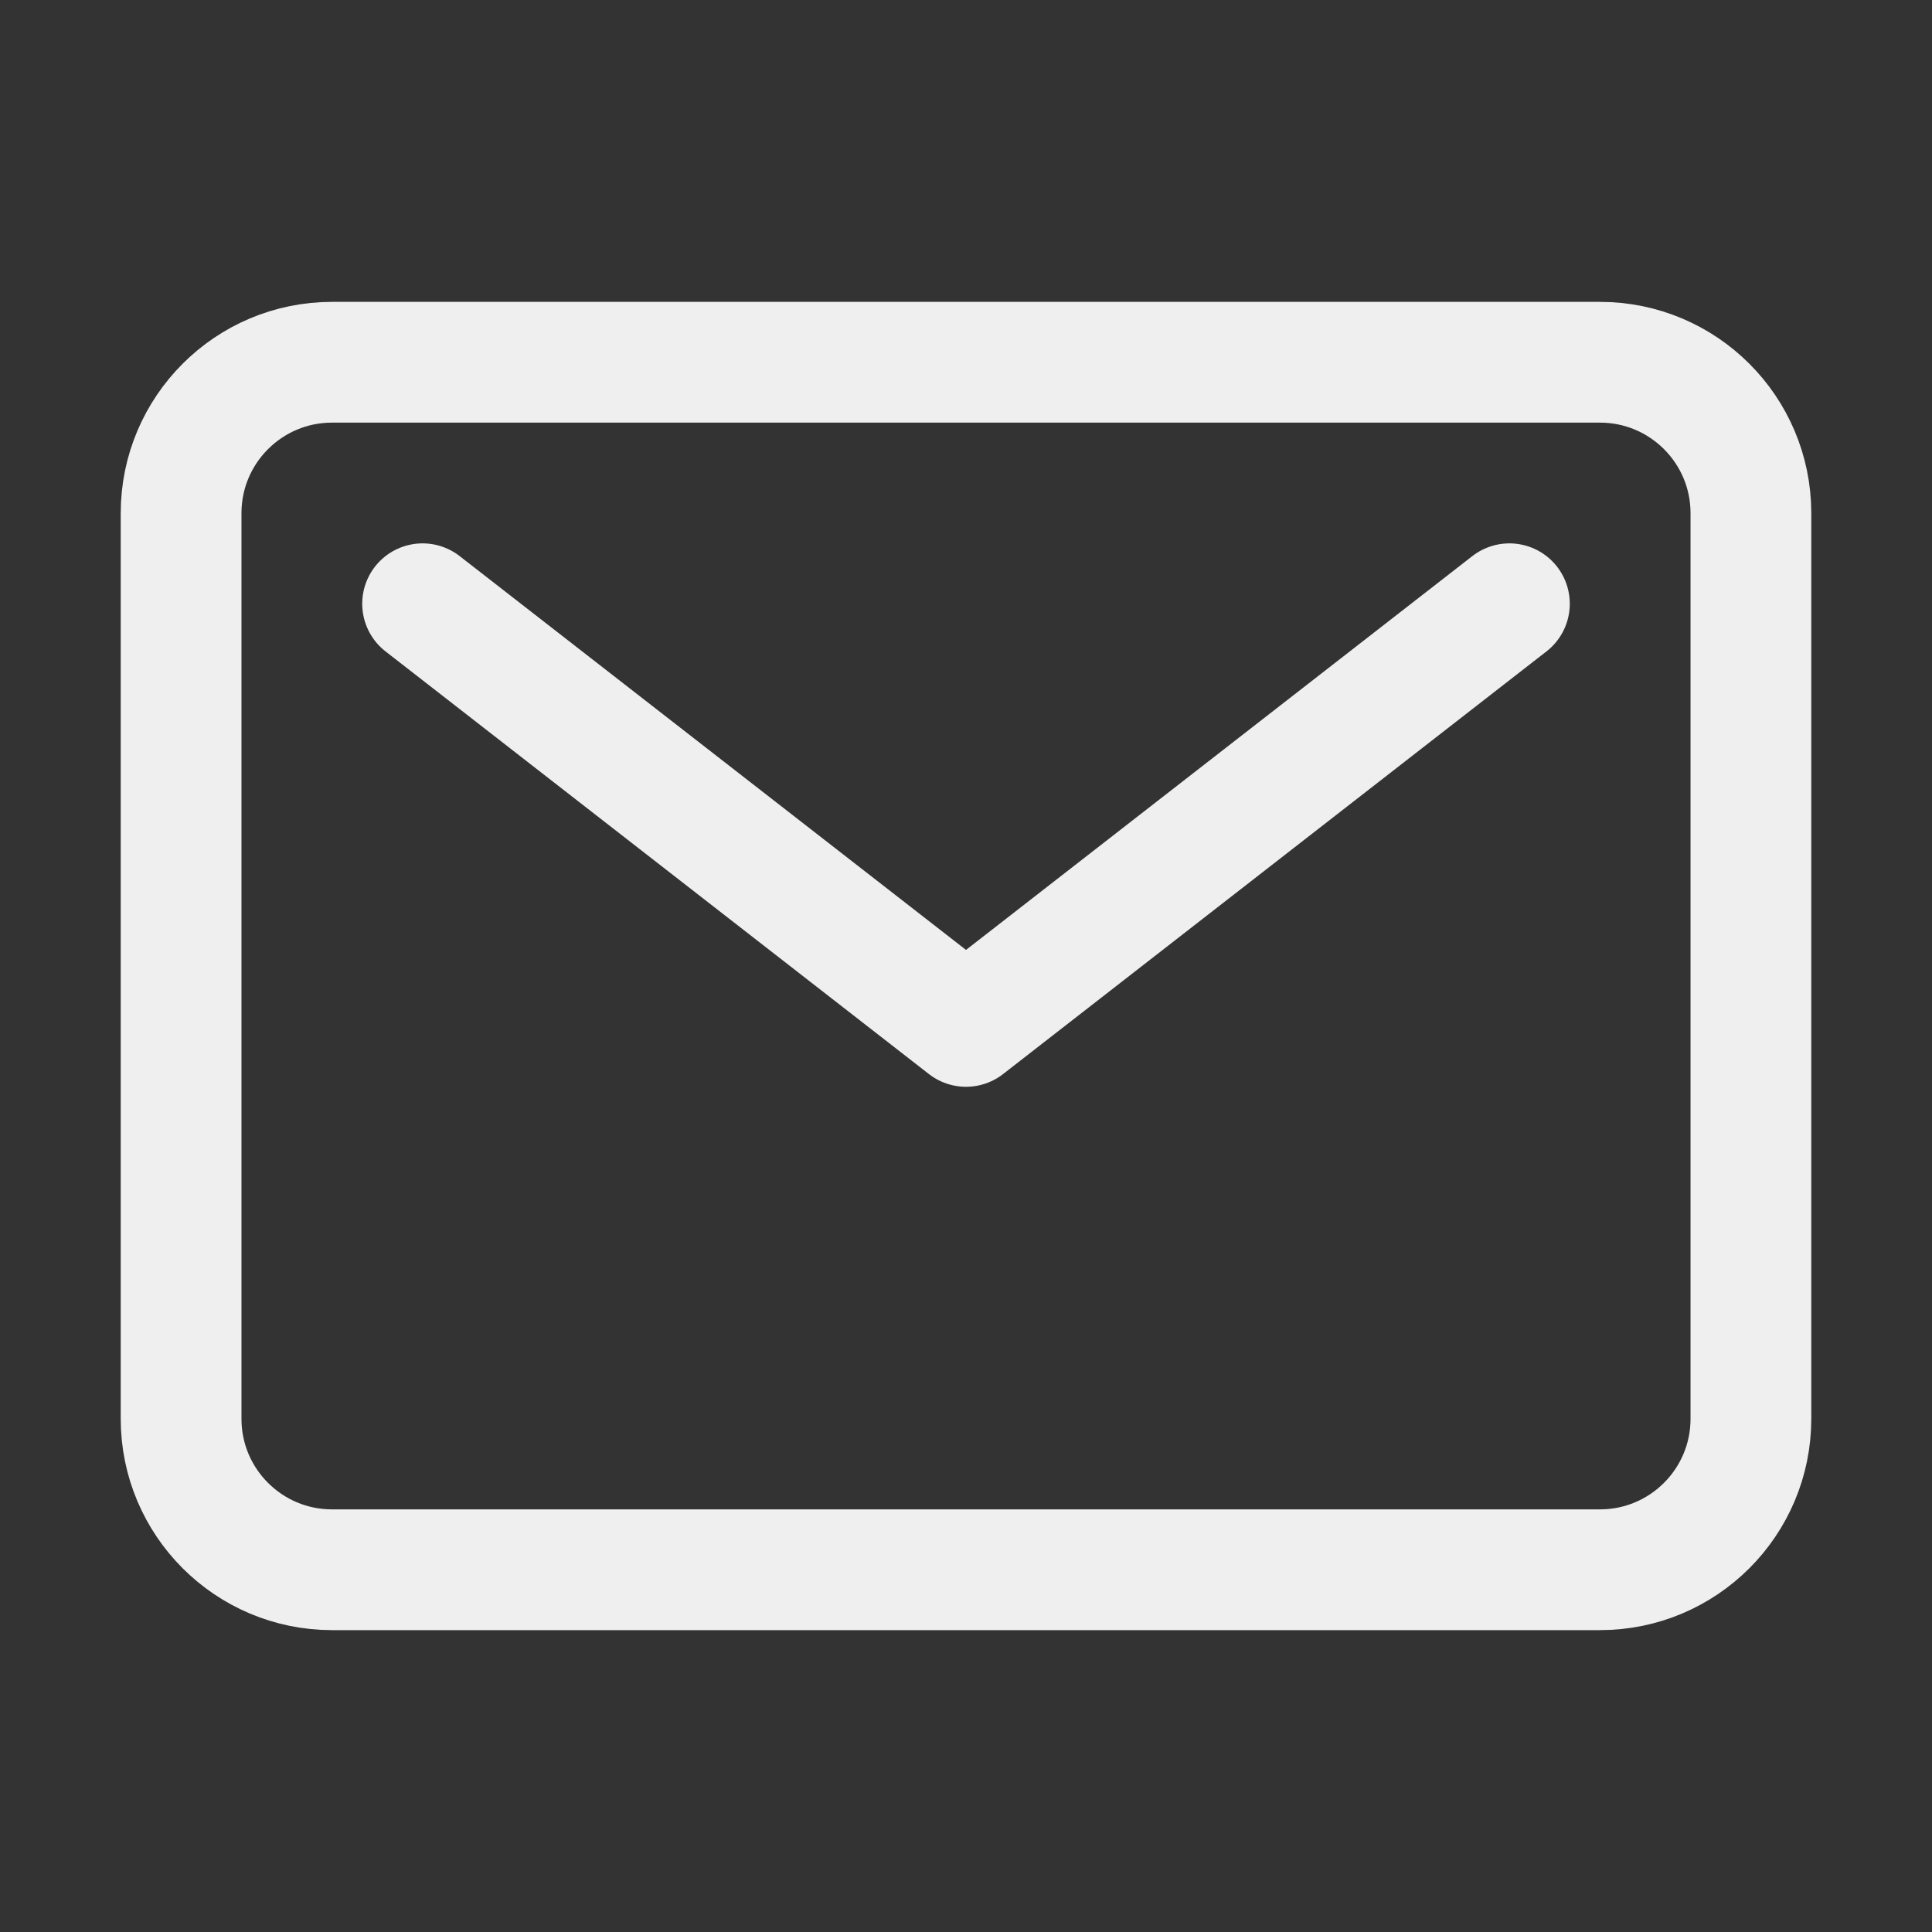 <?xml version="1.0" encoding="UTF-8"?> <svg xmlns="http://www.w3.org/2000/svg" width="30" height="30" viewBox="0 0 30 30" fill="none"><rect x="0" y="0" width="30" height="30" fill="#333333" stroke="none"/><path d="M24.844 5.625H5.156C3.862 5.625 2.812 6.674 2.812 7.969V22.031C2.812 23.326 3.862 24.375 5.156 24.375H24.844C26.138 24.375 27.188 23.326 27.188 22.031V7.969C27.188 6.674 26.138 5.625 24.844 5.625Z" stroke="#EFEFEF" stroke-width="1.875" stroke-linecap="round" stroke-linejoin="round"></path><path d="M6.562 9.375L15 15.938L23.438 9.375" stroke="#EFEFEF" stroke-width="1.875" stroke-linecap="round" stroke-linejoin="round"></path></svg> 